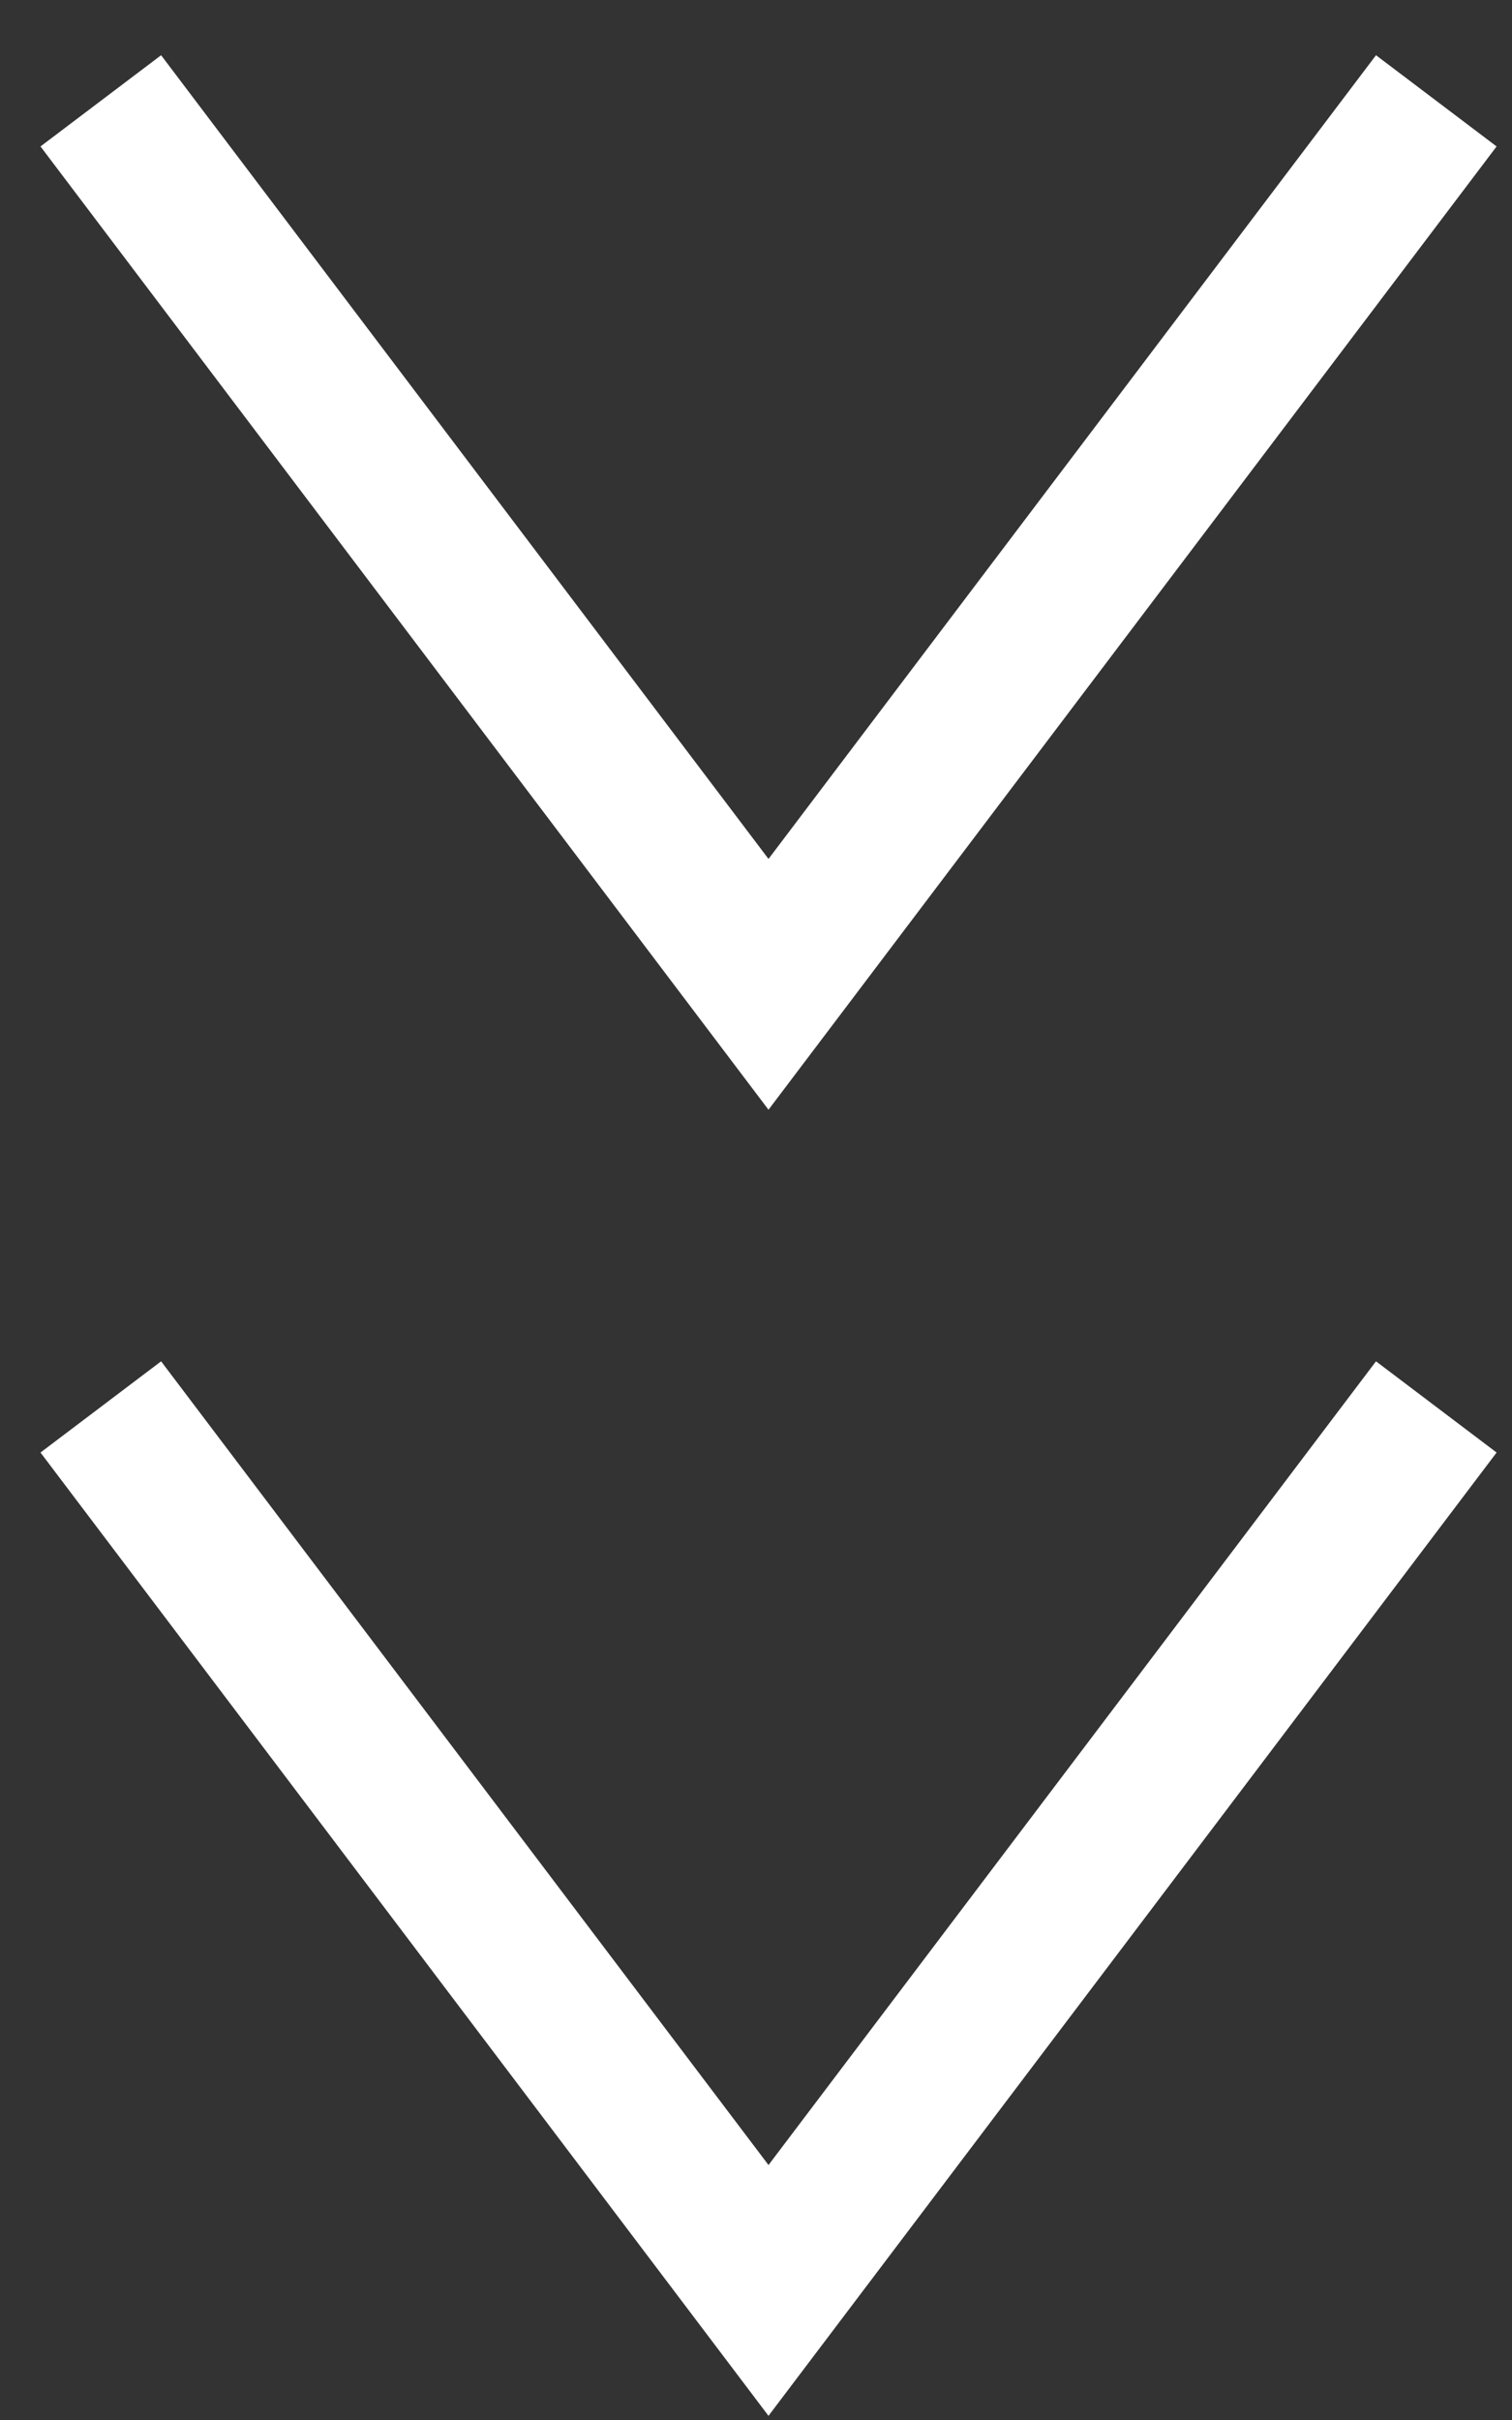 <?xml version="1.0" encoding="utf-8"?>
<svg xmlns="http://www.w3.org/2000/svg" fill="none" height="100%" overflow="visible" preserveAspectRatio="none" style="display: block;" viewBox="0 0 15 24" width="100%">
<rect x="0" y="0" width="15" height="24" fill="#333333" stroke="none"/>
<g id="Group 1000002136">
<path d="M14.249 13.953L7.624 22.715L1 13.953" id="Vector 49" stroke="white" stroke-width="1.5"/>
<path d="M14.249 1L7.624 9.762L1 1" id="Vector 51" stroke="white" stroke-width="1.5"/>
</g>
</svg>